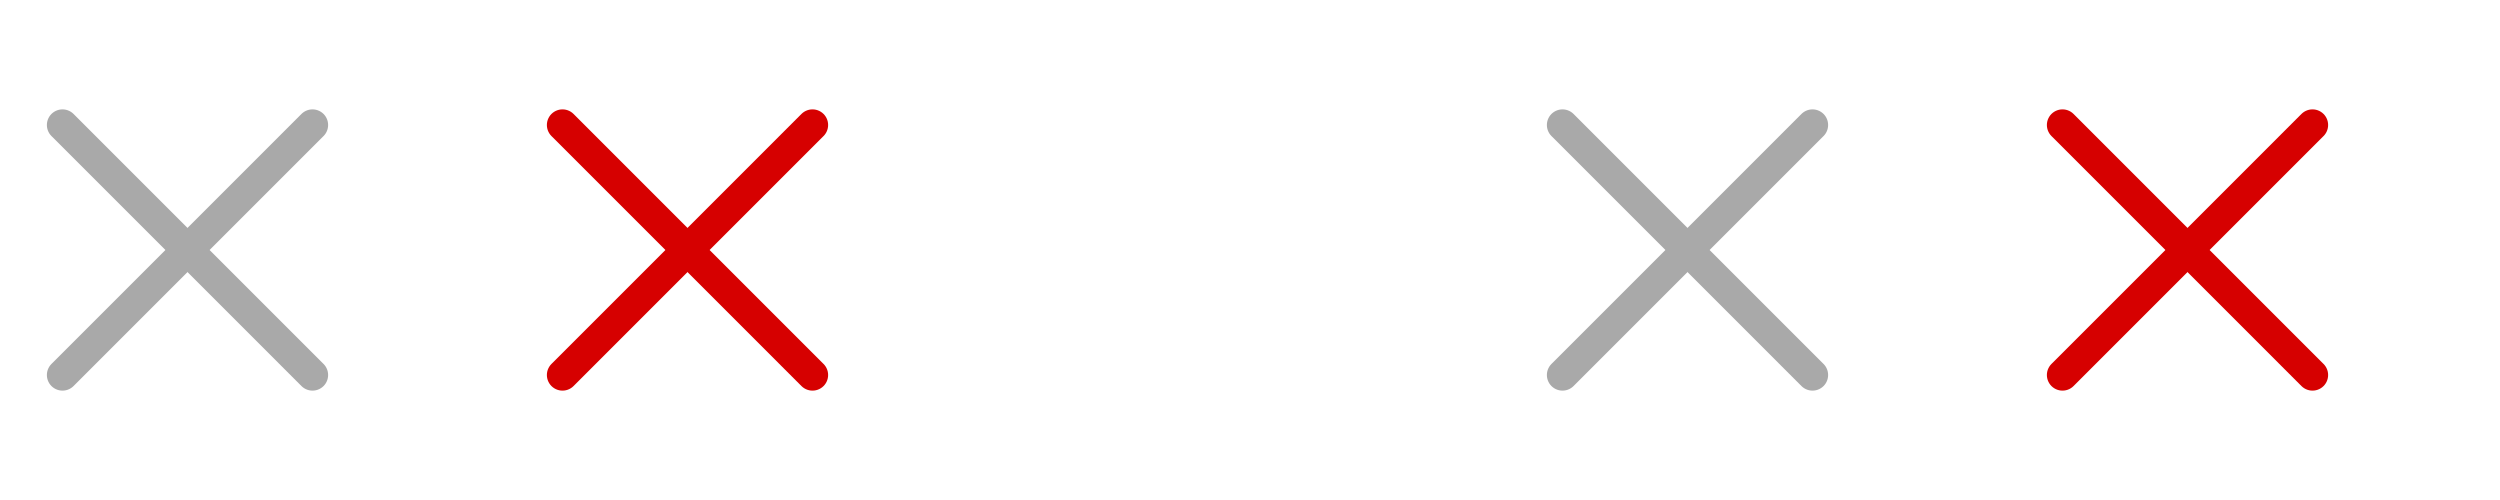 <?xml version="1.0" encoding="UTF-8" standalone="no"?>
<!DOCTYPE svg PUBLIC "-//W3C//DTD SVG 1.1//EN" "http://www.w3.org/Graphics/SVG/1.1/DTD/svg11.dtd">
<svg width="100%" height="100%" viewBox="0 0 80 16" version="1.1" xmlns="http://www.w3.org/2000/svg" xmlns:xlink="http://www.w3.org/1999/xlink" xml:space="preserve" xmlns:serif="http://www.serif.com/" style="fill-rule:evenodd;clip-rule:evenodd;stroke-linecap:round;stroke-linejoin:round;">
    <g transform="matrix(1,1.66533e-16,1.66533e-16,1,-2,1.27676e-15)">
        <path d="M12,4L4,12" style="fill:none;fill-rule:nonzero;stroke:rgb(169,169,169);stroke-width:1px;"/>
    </g>
    <g transform="matrix(1,-9.71445e-17,-9.71445e-17,1,-2,4.21885e-15)">
        <path d="M4,4L12,12" style="fill:none;fill-rule:nonzero;stroke:rgb(169,169,169);stroke-width:1px;"/>
    </g>
    <g transform="matrix(1,3.60822e-16,3.60822e-16,1,14,0)">
        <path d="M12,4L4,12" style="fill:none;fill-rule:nonzero;stroke:rgb(214,0,0);stroke-width:1px;"/>
    </g>
    <g transform="matrix(1,8.32667e-17,8.32667e-17,1,14,-4.44089e-16)">
        <path d="M4,4L12,12" style="fill:none;fill-rule:nonzero;stroke:rgb(214,0,0);stroke-width:1px;"/>
    </g>
    <g transform="matrix(1,1.30451e-15,1.30451e-15,1,46,4.44089e-15)">
        <path d="M12,4L4,12" style="fill:none;fill-rule:nonzero;stroke:rgb(169,169,169);stroke-width:1px;"/>
    </g>
    <g transform="matrix(1,1.94289e-16,2.08167e-16,1,46,-1.33227e-15)">
        <path d="M4,4L12,12" style="fill:none;fill-rule:nonzero;stroke:rgb(169,169,169);stroke-width:1px;"/>
    </g>
    <g transform="matrix(1,-2.35922e-16,-2.35922e-16,1,62,1.77636e-15)">
        <path d="M12,4L4,12" style="fill:none;fill-rule:nonzero;stroke:rgb(214,0,0);stroke-width:1px;"/>
    </g>
    <g transform="matrix(1,-1.70697e-15,-1.72085e-15,1,62,2.93099e-14)">
        <path d="M4,4L12,12" style="fill:none;fill-rule:nonzero;stroke:rgb(214,0,0);stroke-width:1px;"/>
    </g>
</svg>
